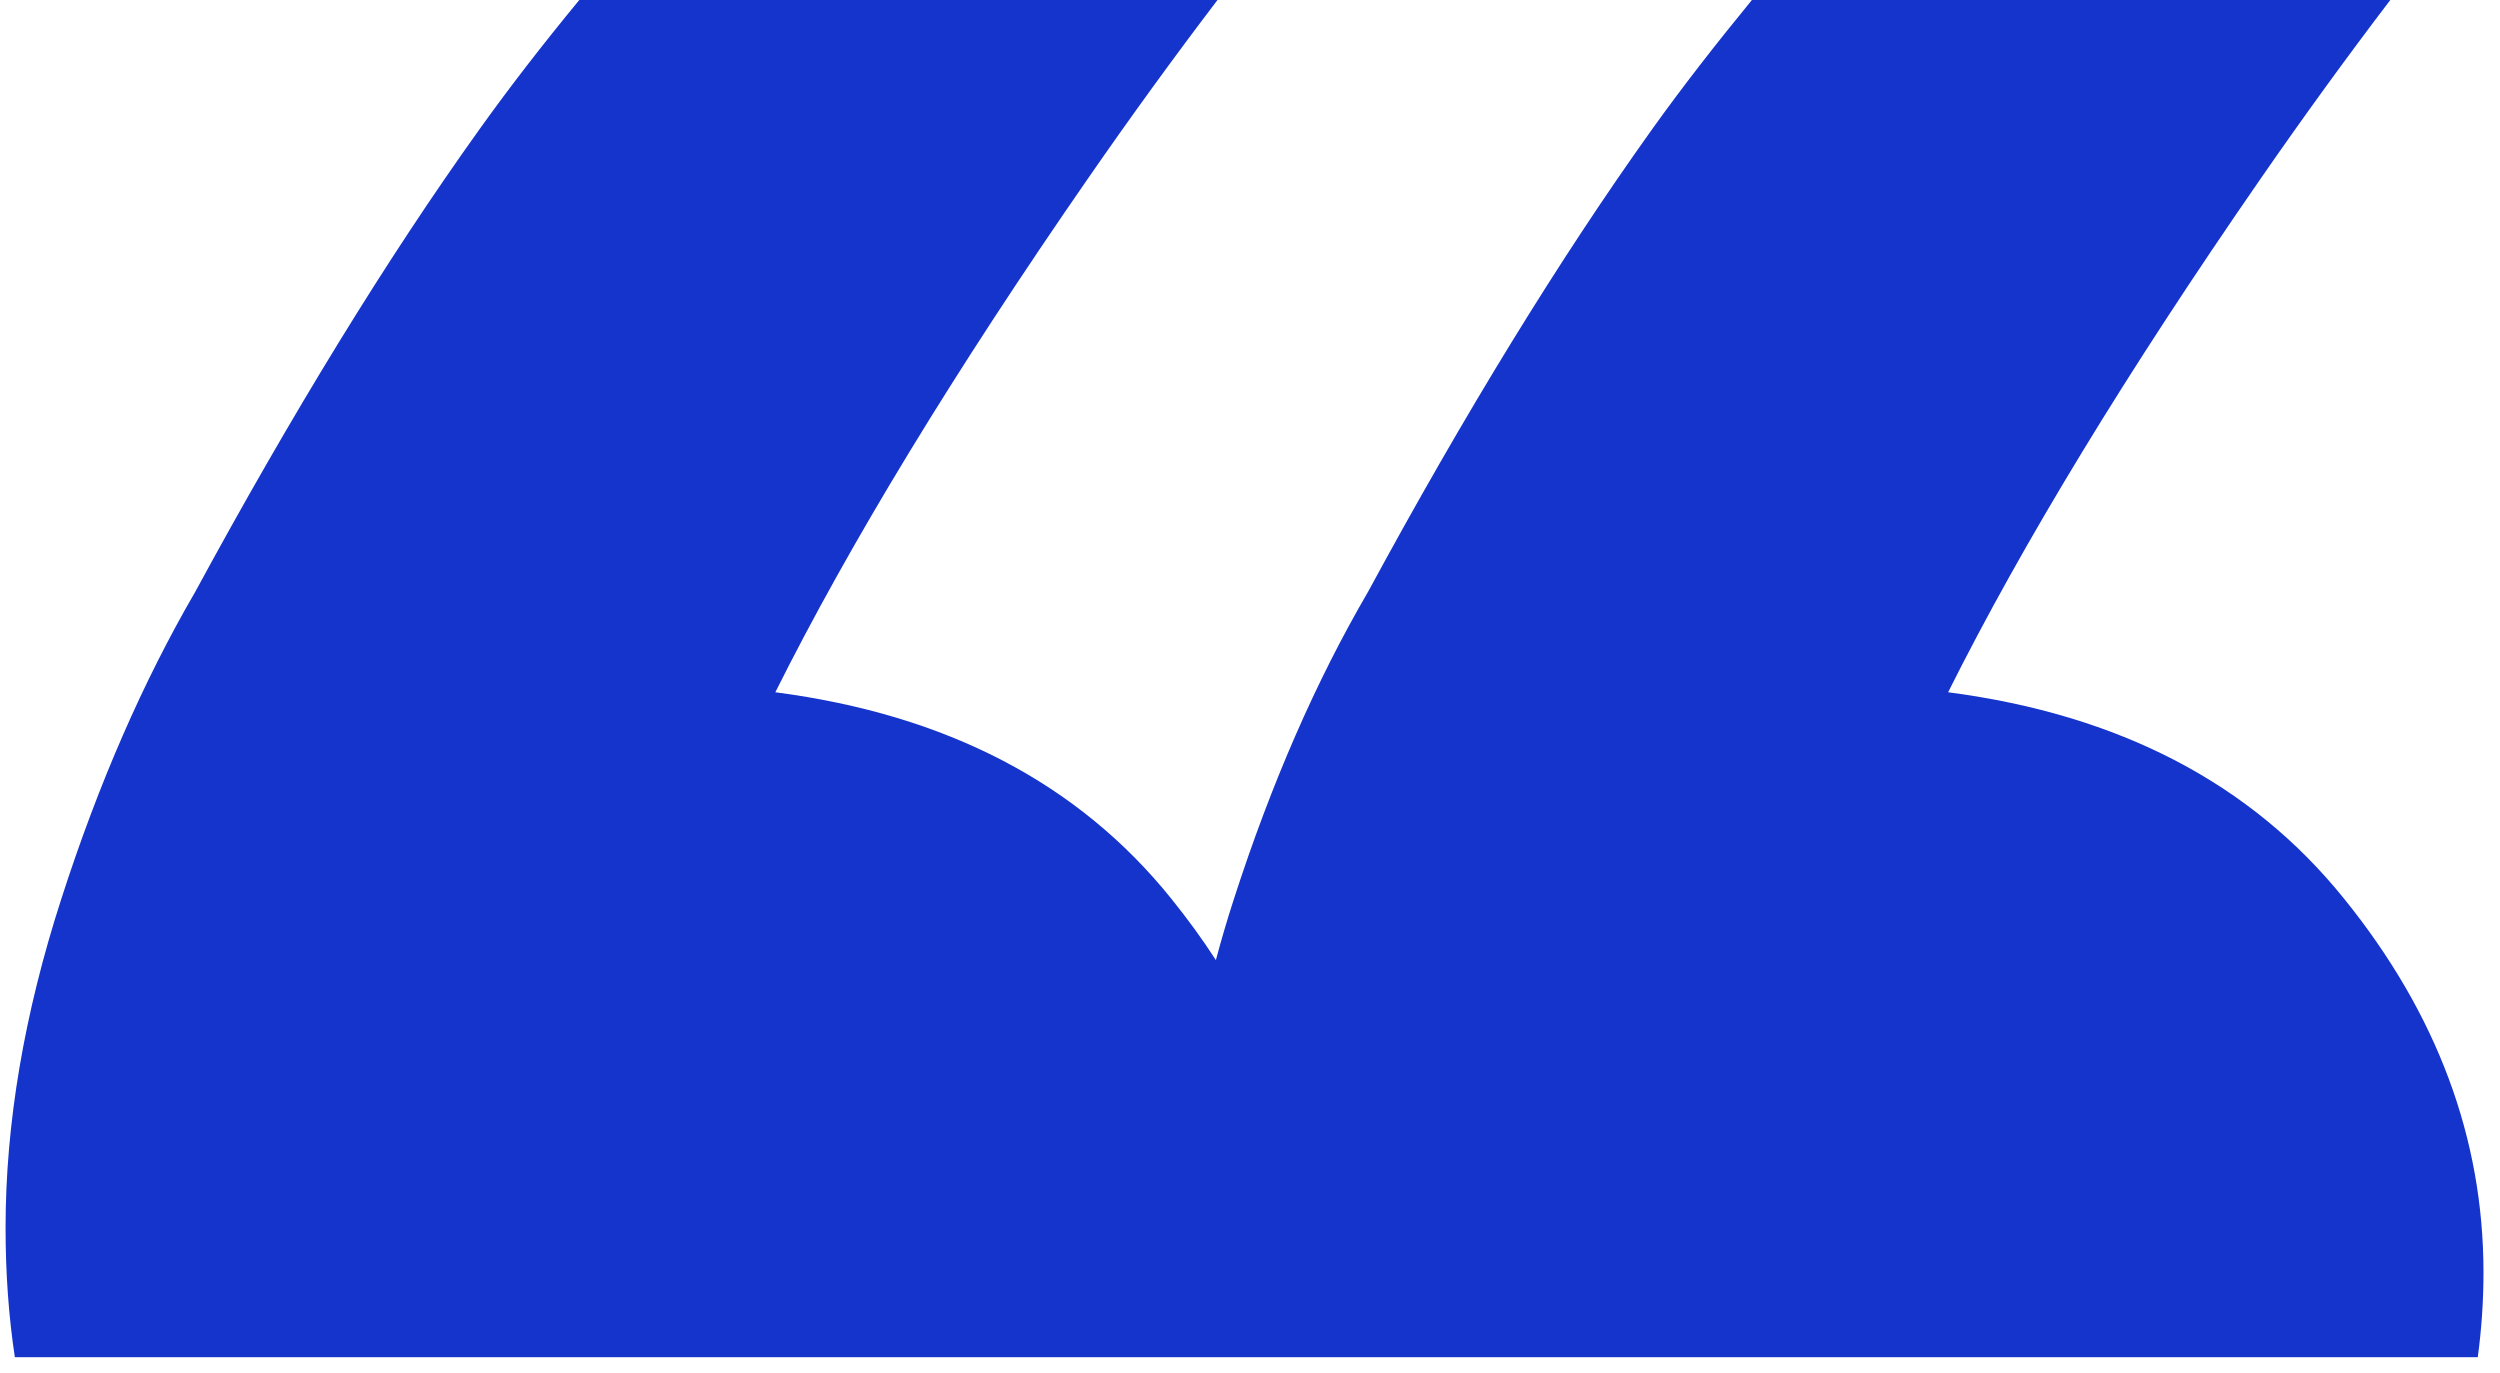<svg width="102" height="56" viewBox="0 0 102 56" fill="none" xmlns="http://www.w3.org/2000/svg">
<path d="M7.965 24.148C5.847 27.791 4.023 31.953 2.504 36.668C0.986 41.363 0.227 45.838 0.227 50.094C0.227 51.938 0.353 53.703 0.606 55.375H101.093C101.246 54.243 101.326 53.09 101.326 51.912C101.326 46.451 99.435 41.363 95.639 36.668C91.843 31.953 86.462 29.156 79.483 28.244C82.52 22.17 86.762 15.197 92.223 7.306C93.974 4.775 95.739 2.344 97.524 0H71.478C69.96 1.851 68.601 3.603 67.415 5.261C63.626 10.562 59.757 16.869 55.815 24.148C53.69 27.791 51.872 31.953 50.347 36.668C50.074 37.507 49.828 38.346 49.608 39.172C49.062 38.326 48.456 37.494 47.79 36.668C44 31.953 38.613 29.156 31.633 28.244C34.67 22.17 38.912 15.197 44.373 7.306C46.125 4.775 47.889 2.344 49.674 0H23.635C22.11 1.851 20.758 3.603 19.573 5.261C15.777 10.562 11.914 16.869 7.965 24.148Z" fill="#1434CB"/>
</svg>
